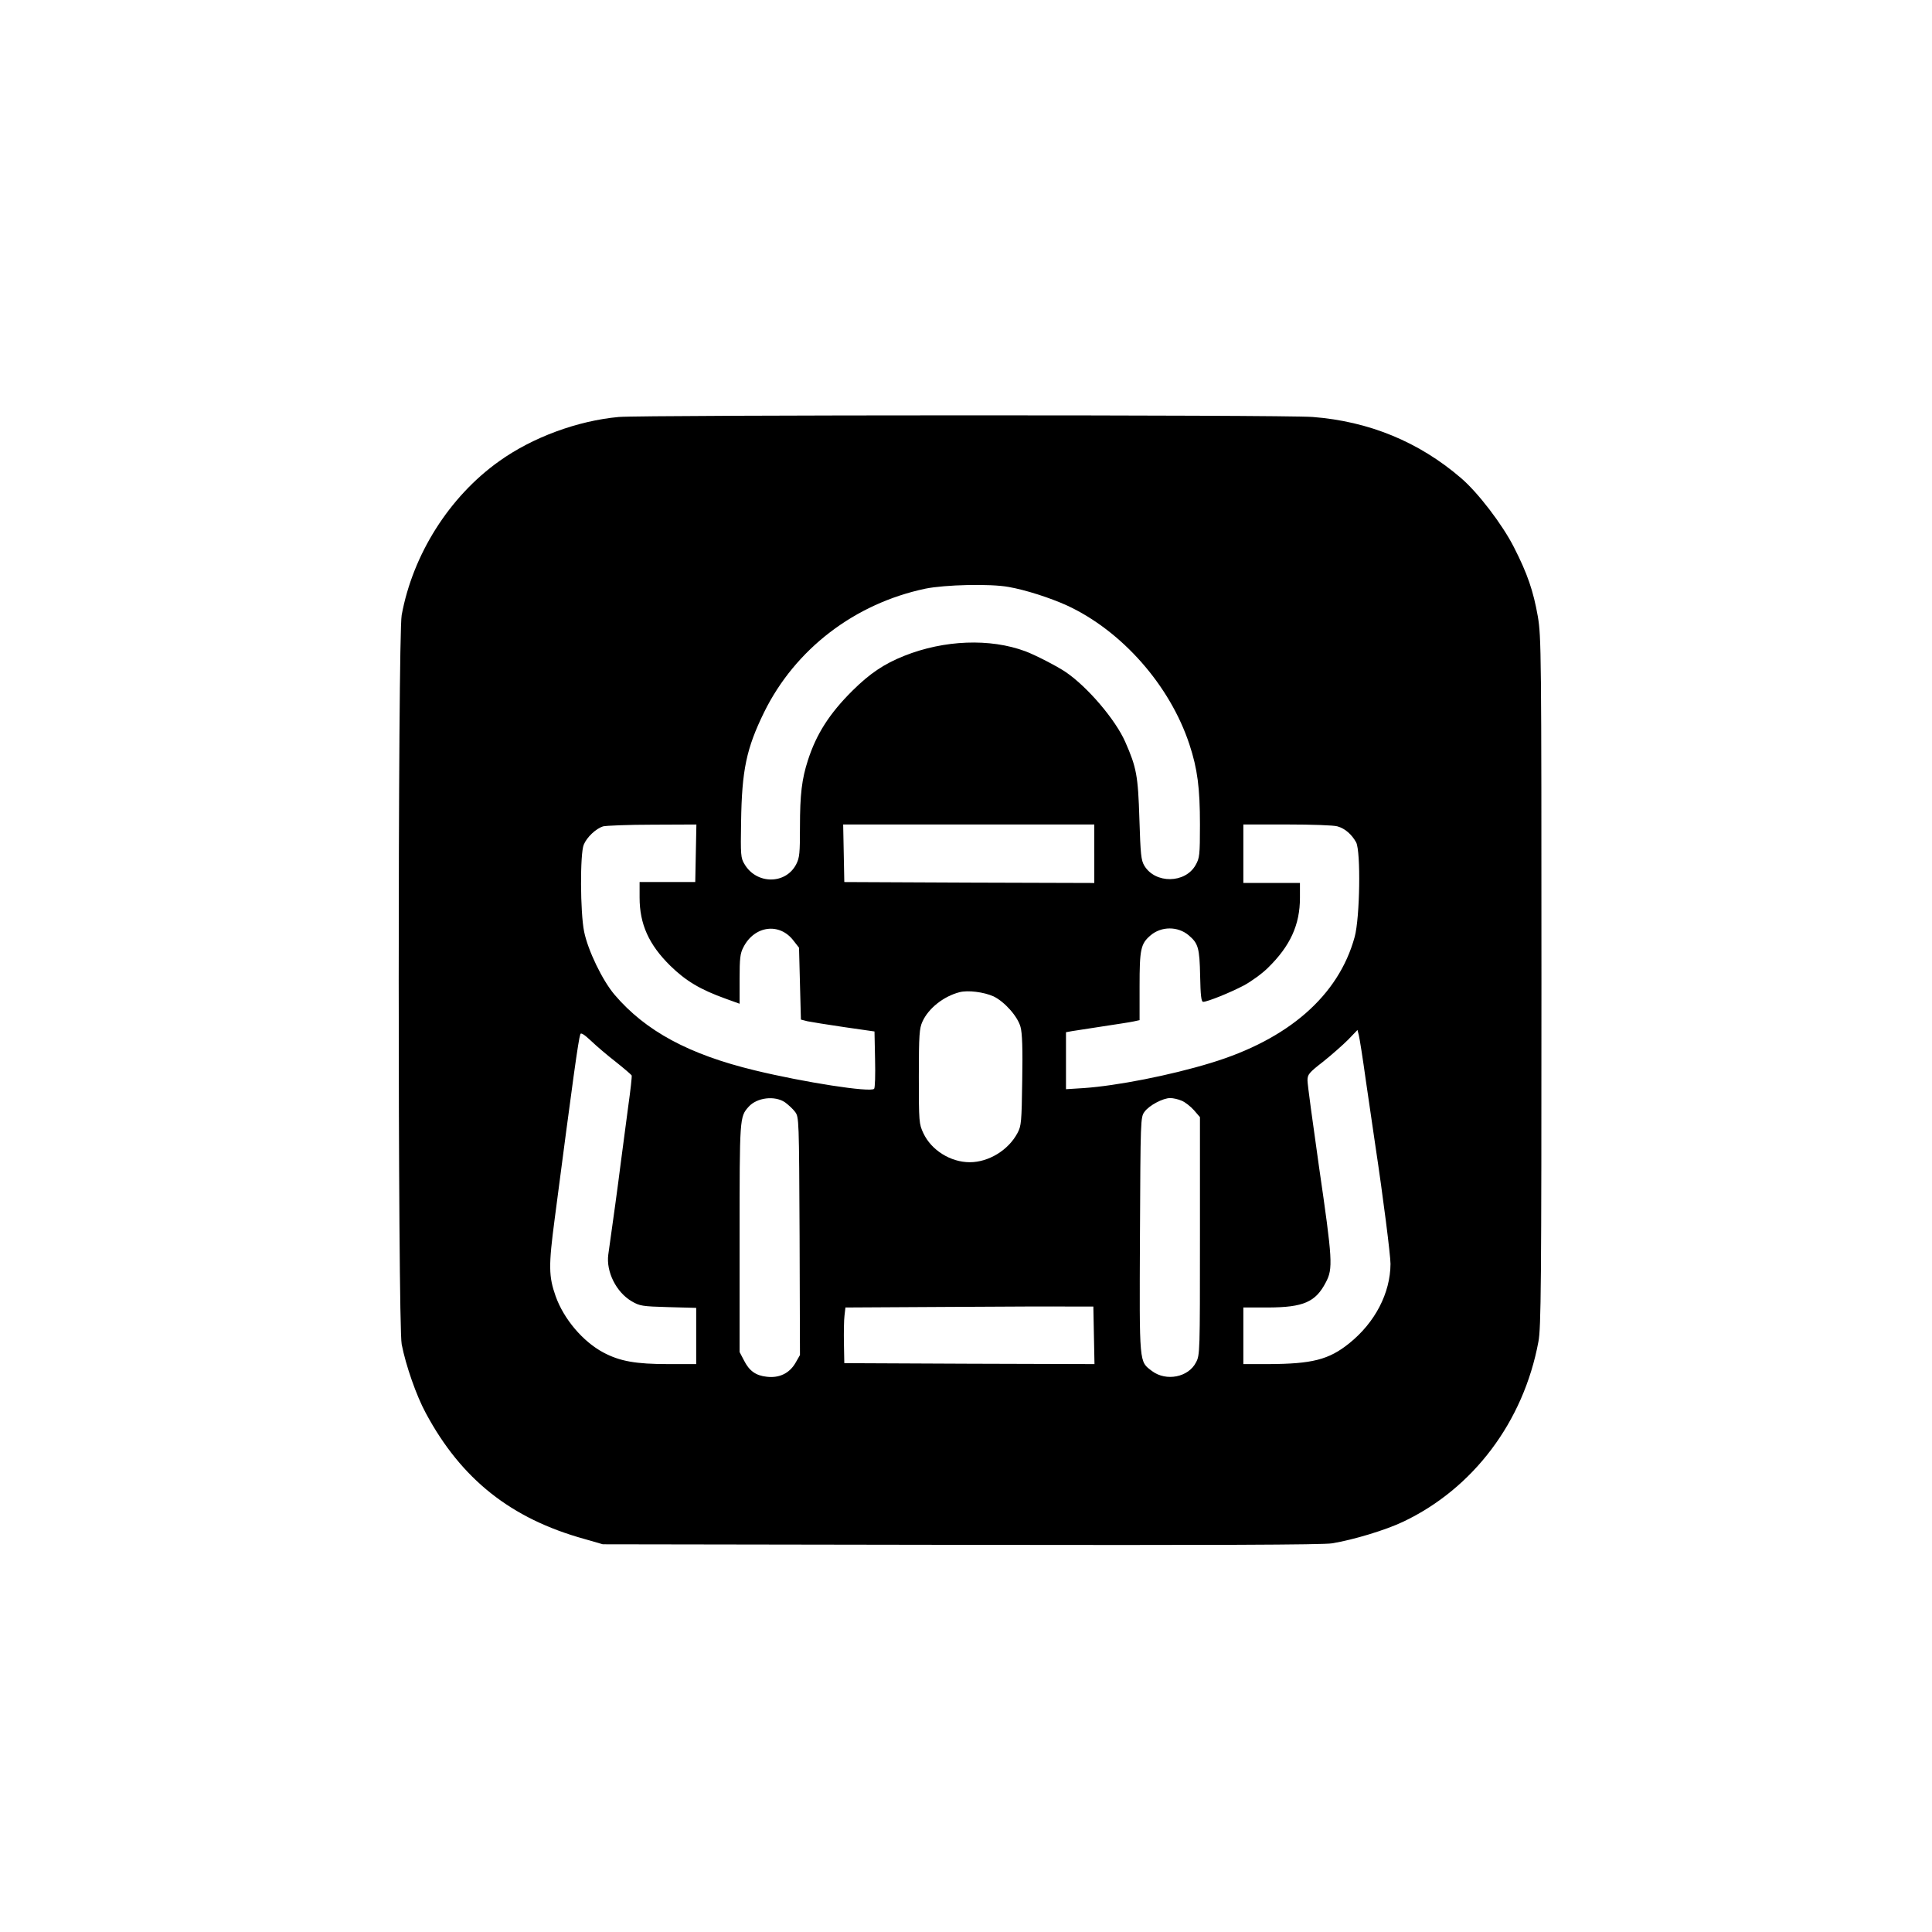 <?xml version="1.0" standalone="no"?>
<!DOCTYPE svg PUBLIC "-//W3C//DTD SVG 20010904//EN"
 "http://www.w3.org/TR/2001/REC-SVG-20010904/DTD/svg10.dtd">
<svg version="1.0" xmlns="http://www.w3.org/2000/svg"
 width="1024pt" height="1024pt" viewBox="0 0 1024 1024"
 preserveAspectRatio="xMidYMid meet">

<g transform="translate(0,1024) scale(0.1,-0.1)"
fill="#000000" stroke="none">
<path d="M3280 8030 c-219 -20 -458 -108 -635 -235 -264 -188 -457 -494 -516
-815 -21 -112 -21 -3761 0 -3865 22 -113 78 -273 128 -365 188 -350 451 -559
841 -667 l97 -28 1900 -3 c1333 -2 1919 0 1965 8 115 19 283 70 376 114 372
176 639 530 718 955 14 74 16 294 16 1906 0 1761 -1 1827 -19 1937 -24 136
-55 227 -127 368 -61 120 -190 289 -280 366 -223 192 -488 301 -787 324 -155
12 -3545 11 -3677 0z m2066 -901 c91 -16 218 -57 309 -98 292 -135 546 -424
649 -736 43 -130 56 -232 56 -425 0 -163 -2 -178 -23 -215 -55 -98 -214 -100
-272 -3 -17 29 -20 58 -26 248 -7 228 -15 272 -75 408 -52 118 -199 290 -314
369 -47 32 -164 92 -215 111 -188 70 -431 60 -642 -24 -108 -43 -183 -94 -274
-184 -122 -121 -192 -230 -237 -370 -32 -99 -42 -180 -42 -353 0 -139 -2 -163
-20 -198 -56 -108 -211 -107 -274 1 -20 32 -21 49 -18 225 4 273 28 388 122
580 165 335 480 576 855 655 103 21 344 27 441 9z m-1658 -1411 l-3 -153 -148
0 -147 0 0 -82 c0 -141 49 -250 163 -362 82 -80 158 -126 295 -175 l72 -26 0
131 c0 109 3 136 20 168 58 115 192 133 266 35 l29 -37 5 -191 5 -190 35 -9
c19 -4 107 -18 195 -31 l160 -23 3 -148 c2 -81 0 -151 -5 -156 -20 -20 -369
34 -633 98 -348 84 -578 208 -742 400 -65 76 -142 236 -162 335 -21 102 -22
414 -2 461 17 41 65 85 102 97 16 4 134 9 262 9 l233 1 -3 -152z m2112 -3 l0
-155 -662 2 -663 3 -3 153 -3 152 666 0 665 0 0 -155z m1289 145 c40 -11 76
-43 99 -85 25 -49 20 -399 -8 -501 -85 -311 -351 -543 -763 -668 -216 -66
-499 -121 -672 -133 l-95 -6 0 151 0 151 33 6 c17 3 91 14 162 25 72 11 145
22 163 26 l32 7 0 179 c0 198 6 226 59 271 57 48 144 48 201 0 51 -43 58 -67
61 -216 2 -103 6 -137 16 -137 22 0 142 48 216 87 39 21 97 63 127 93 119 116
170 229 170 371 l0 79 -150 0 -150 0 0 155 0 155 233 0 c127 0 247 -4 266 -10z
m-1823 -901 c58 -28 128 -106 143 -162 9 -32 12 -114 9 -283 -3 -221 -5 -242
-25 -279 -48 -91 -153 -155 -253 -155 -102 0 -204 64 -246 154 -23 49 -24 59
-24 301 0 221 3 255 19 290 32 71 112 134 196 156 45 12 130 1 181 -22z m1973
-444 c17 -115 40 -273 51 -349 41 -271 80 -580 80 -625 -1 -155 -82 -311 -219
-421 -108 -87 -197 -109 -428 -110 l-133 0 0 150 0 150 133 0 c186 1 250 29
304 133 39 73 36 118 -36 613 -33 232 -61 437 -61 457 0 32 7 41 83 100 45 36
104 88 132 116 l50 52 7 -28 c4 -15 21 -122 37 -238z m-3974 96 c44 -35 81
-67 83 -71 2 -5 -6 -77 -18 -162 -11 -84 -29 -220 -40 -303 -16 -128 -39 -294
-66 -485 -12 -90 42 -199 124 -247 43 -25 55 -27 194 -31 l148 -4 0 -149 0
-149 -147 0 c-174 0 -258 15 -346 62 -108 58 -209 177 -252 298 -37 105 -38
160 -5 410 97 742 125 946 136 979 3 9 21 -2 57 -36 28 -27 88 -78 132 -112z
m895 -213 c18 -13 43 -36 54 -51 21 -28 21 -37 24 -659 l2 -630 -24 -42 c-32
-55 -86 -81 -152 -73 -58 6 -93 31 -121 87 l-23 44 0 603 c0 642 0 643 48 697
44 49 138 60 192 24z m2103 8 c18 -7 47 -30 65 -50 l32 -37 0 -630 c0 -617 0
-631 -21 -670 -40 -79 -158 -102 -233 -46 -69 53 -67 26 -64 721 3 612 3 625
24 653 24 34 98 73 136 73 16 0 43 -6 61 -14z m-465 -1244 l3 -152 -663 2
-663 3 -2 105 c-1 58 0 124 3 147 l5 43 537 3 c295 2 591 3 657 2 l120 0 3
-153z"/>
</g>
</svg>
